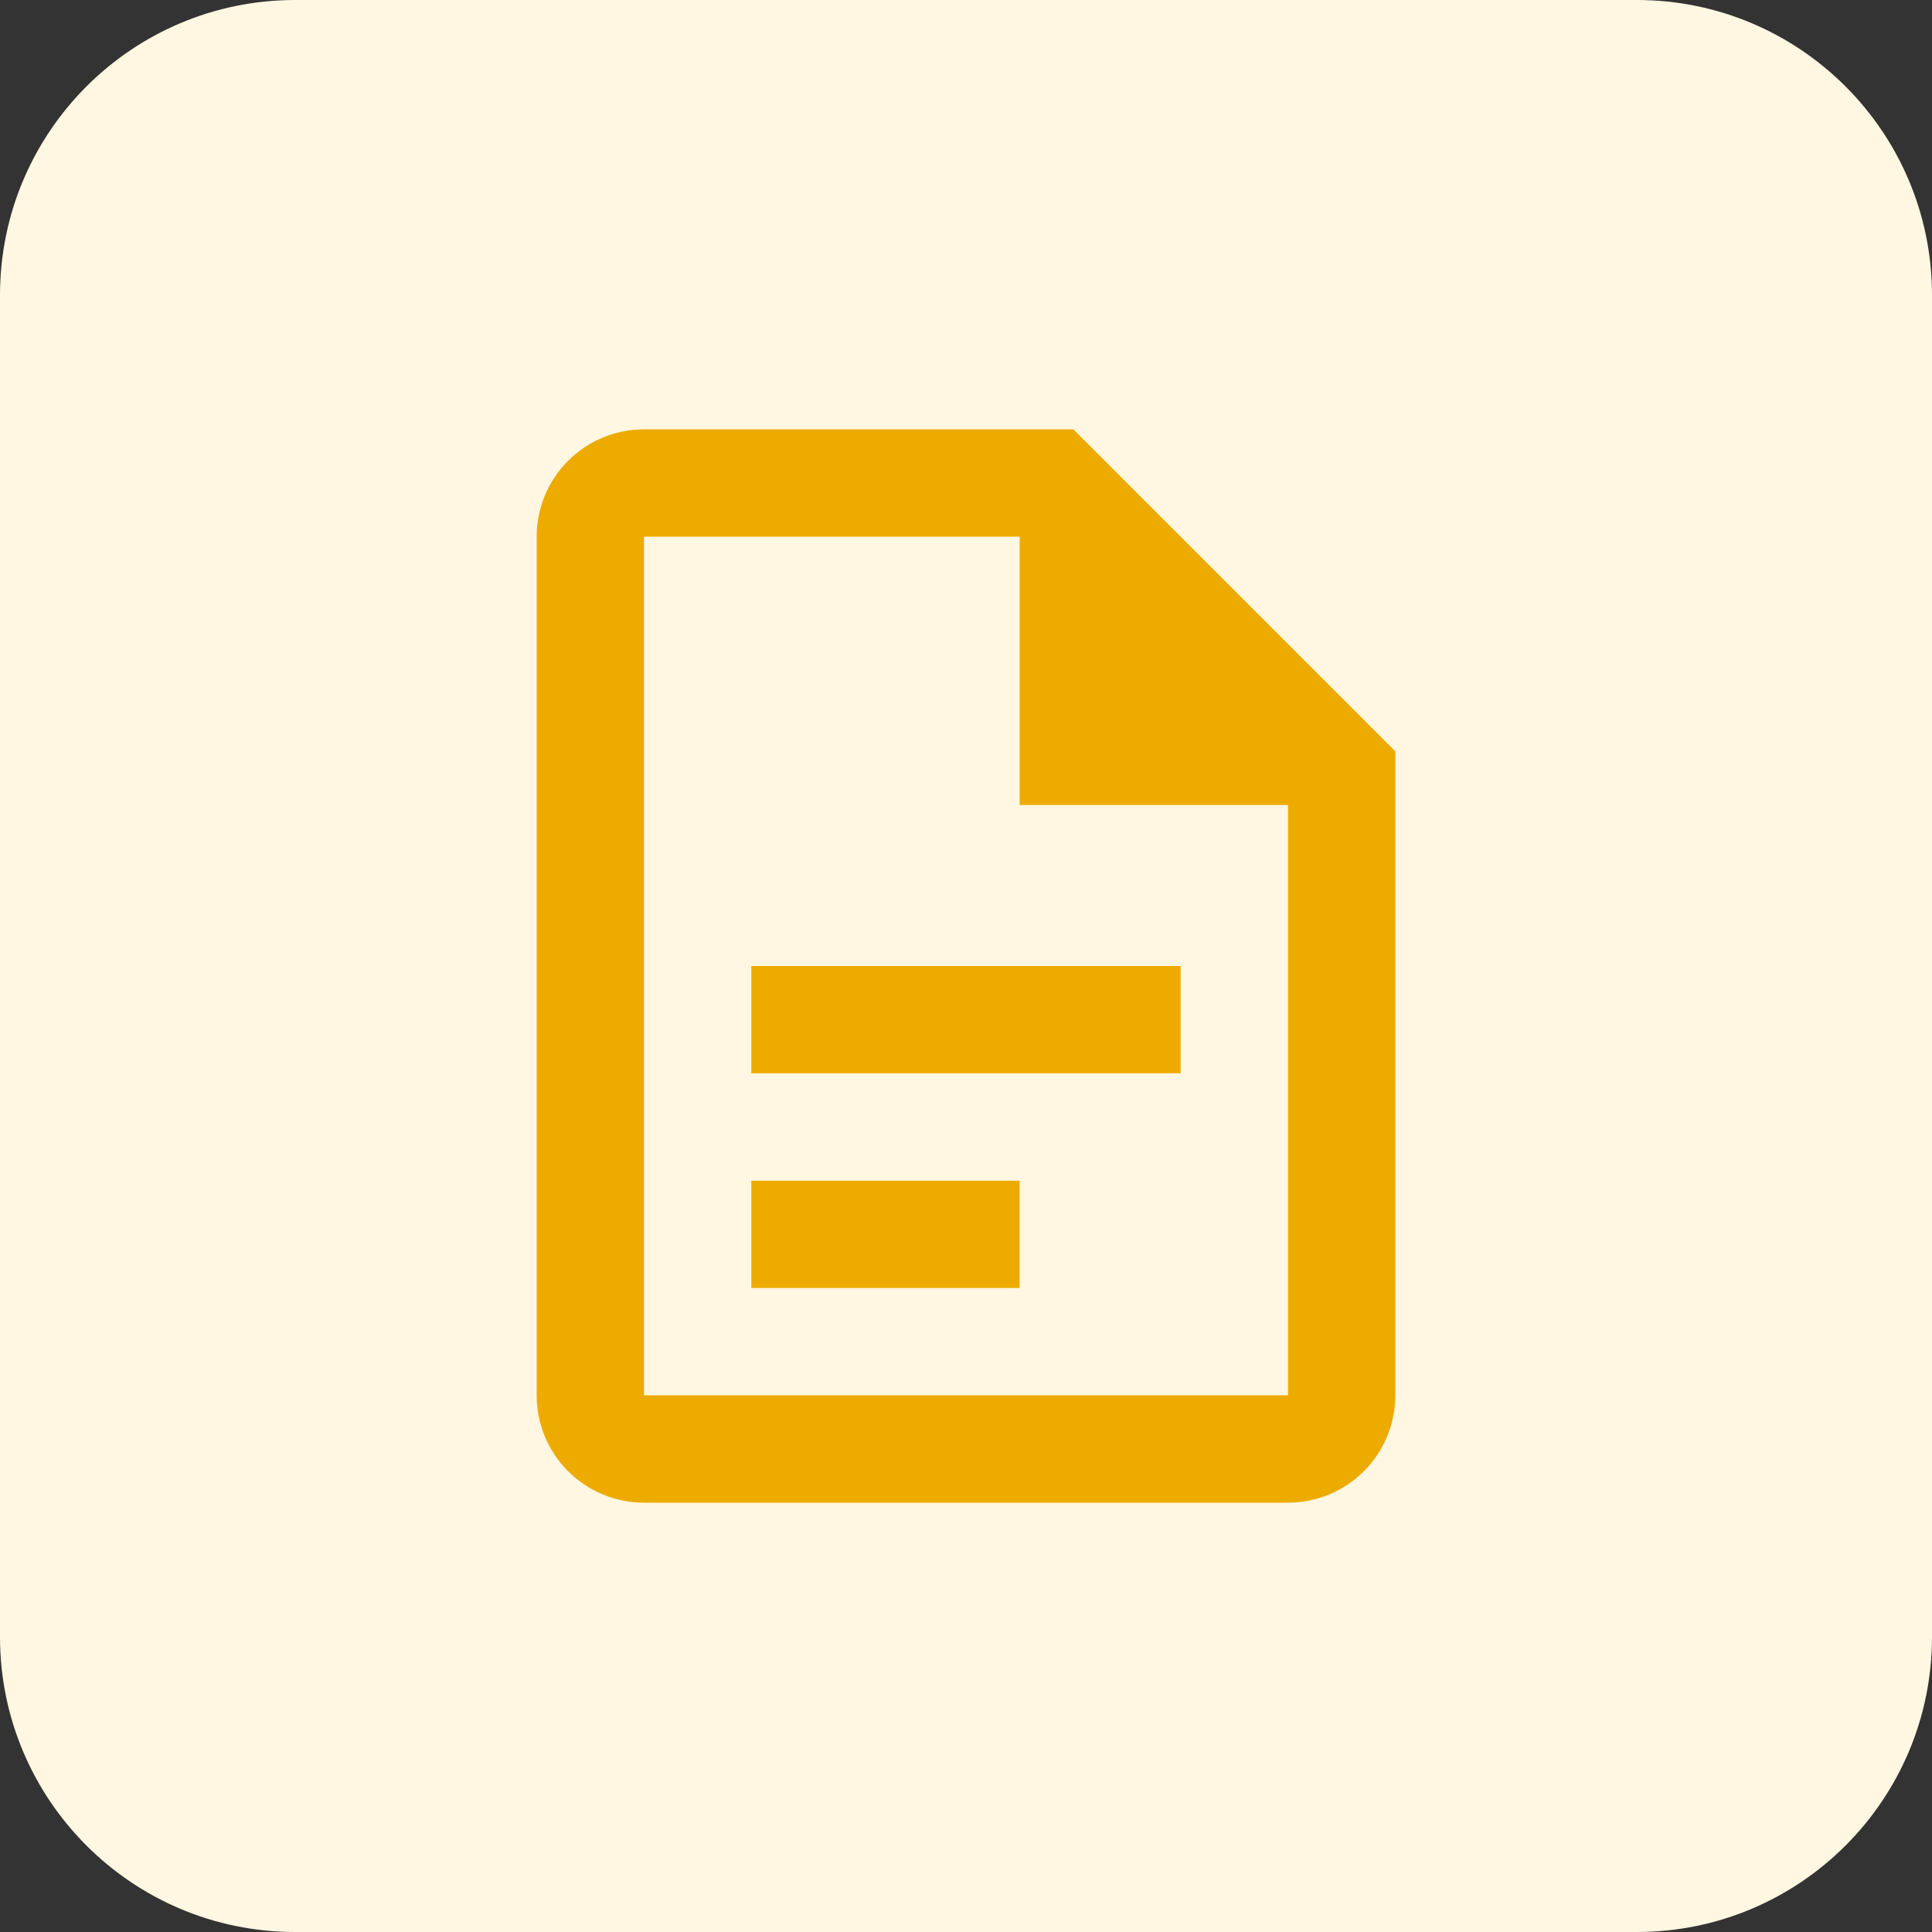 <svg width="72" height="72" viewBox="0 0 72 72" fill="none" xmlns="http://www.w3.org/2000/svg">
<rect x="0" y="0" width="72" height="72" fill="#333333" stroke="none"/>
<g clip-path="url(#clip0_596_306)">
<path d="M0 11C0 4.925 4.925 0 11 0H61C67.075 0 72 4.925 72 11V61C72 67.075 67.075 72 61 72H11C4.925 72 0 67.075 0 61V11Z" fill="#FFF7E1"/>
<path d="M24 16C22.939 16 21.922 16.421 21.172 17.172C20.421 17.922 20 18.939 20 20V52C20 53.061 20.421 54.078 21.172 54.828C21.922 55.579 22.939 56 24 56H48C49.061 56 50.078 55.579 50.828 54.828C51.579 54.078 52 53.061 52 52V28L40 16H24ZM24 20H38V30H48V52H24V20ZM28 36V40H44V36H28ZM28 44V48H38V44H28Z" fill="#EDAB00"/>
</g>
<defs>
<clipPath id="clip0_596_306">
<rect width="72" height="72" fill="white"/>
</clipPath>
</defs>
</svg>

